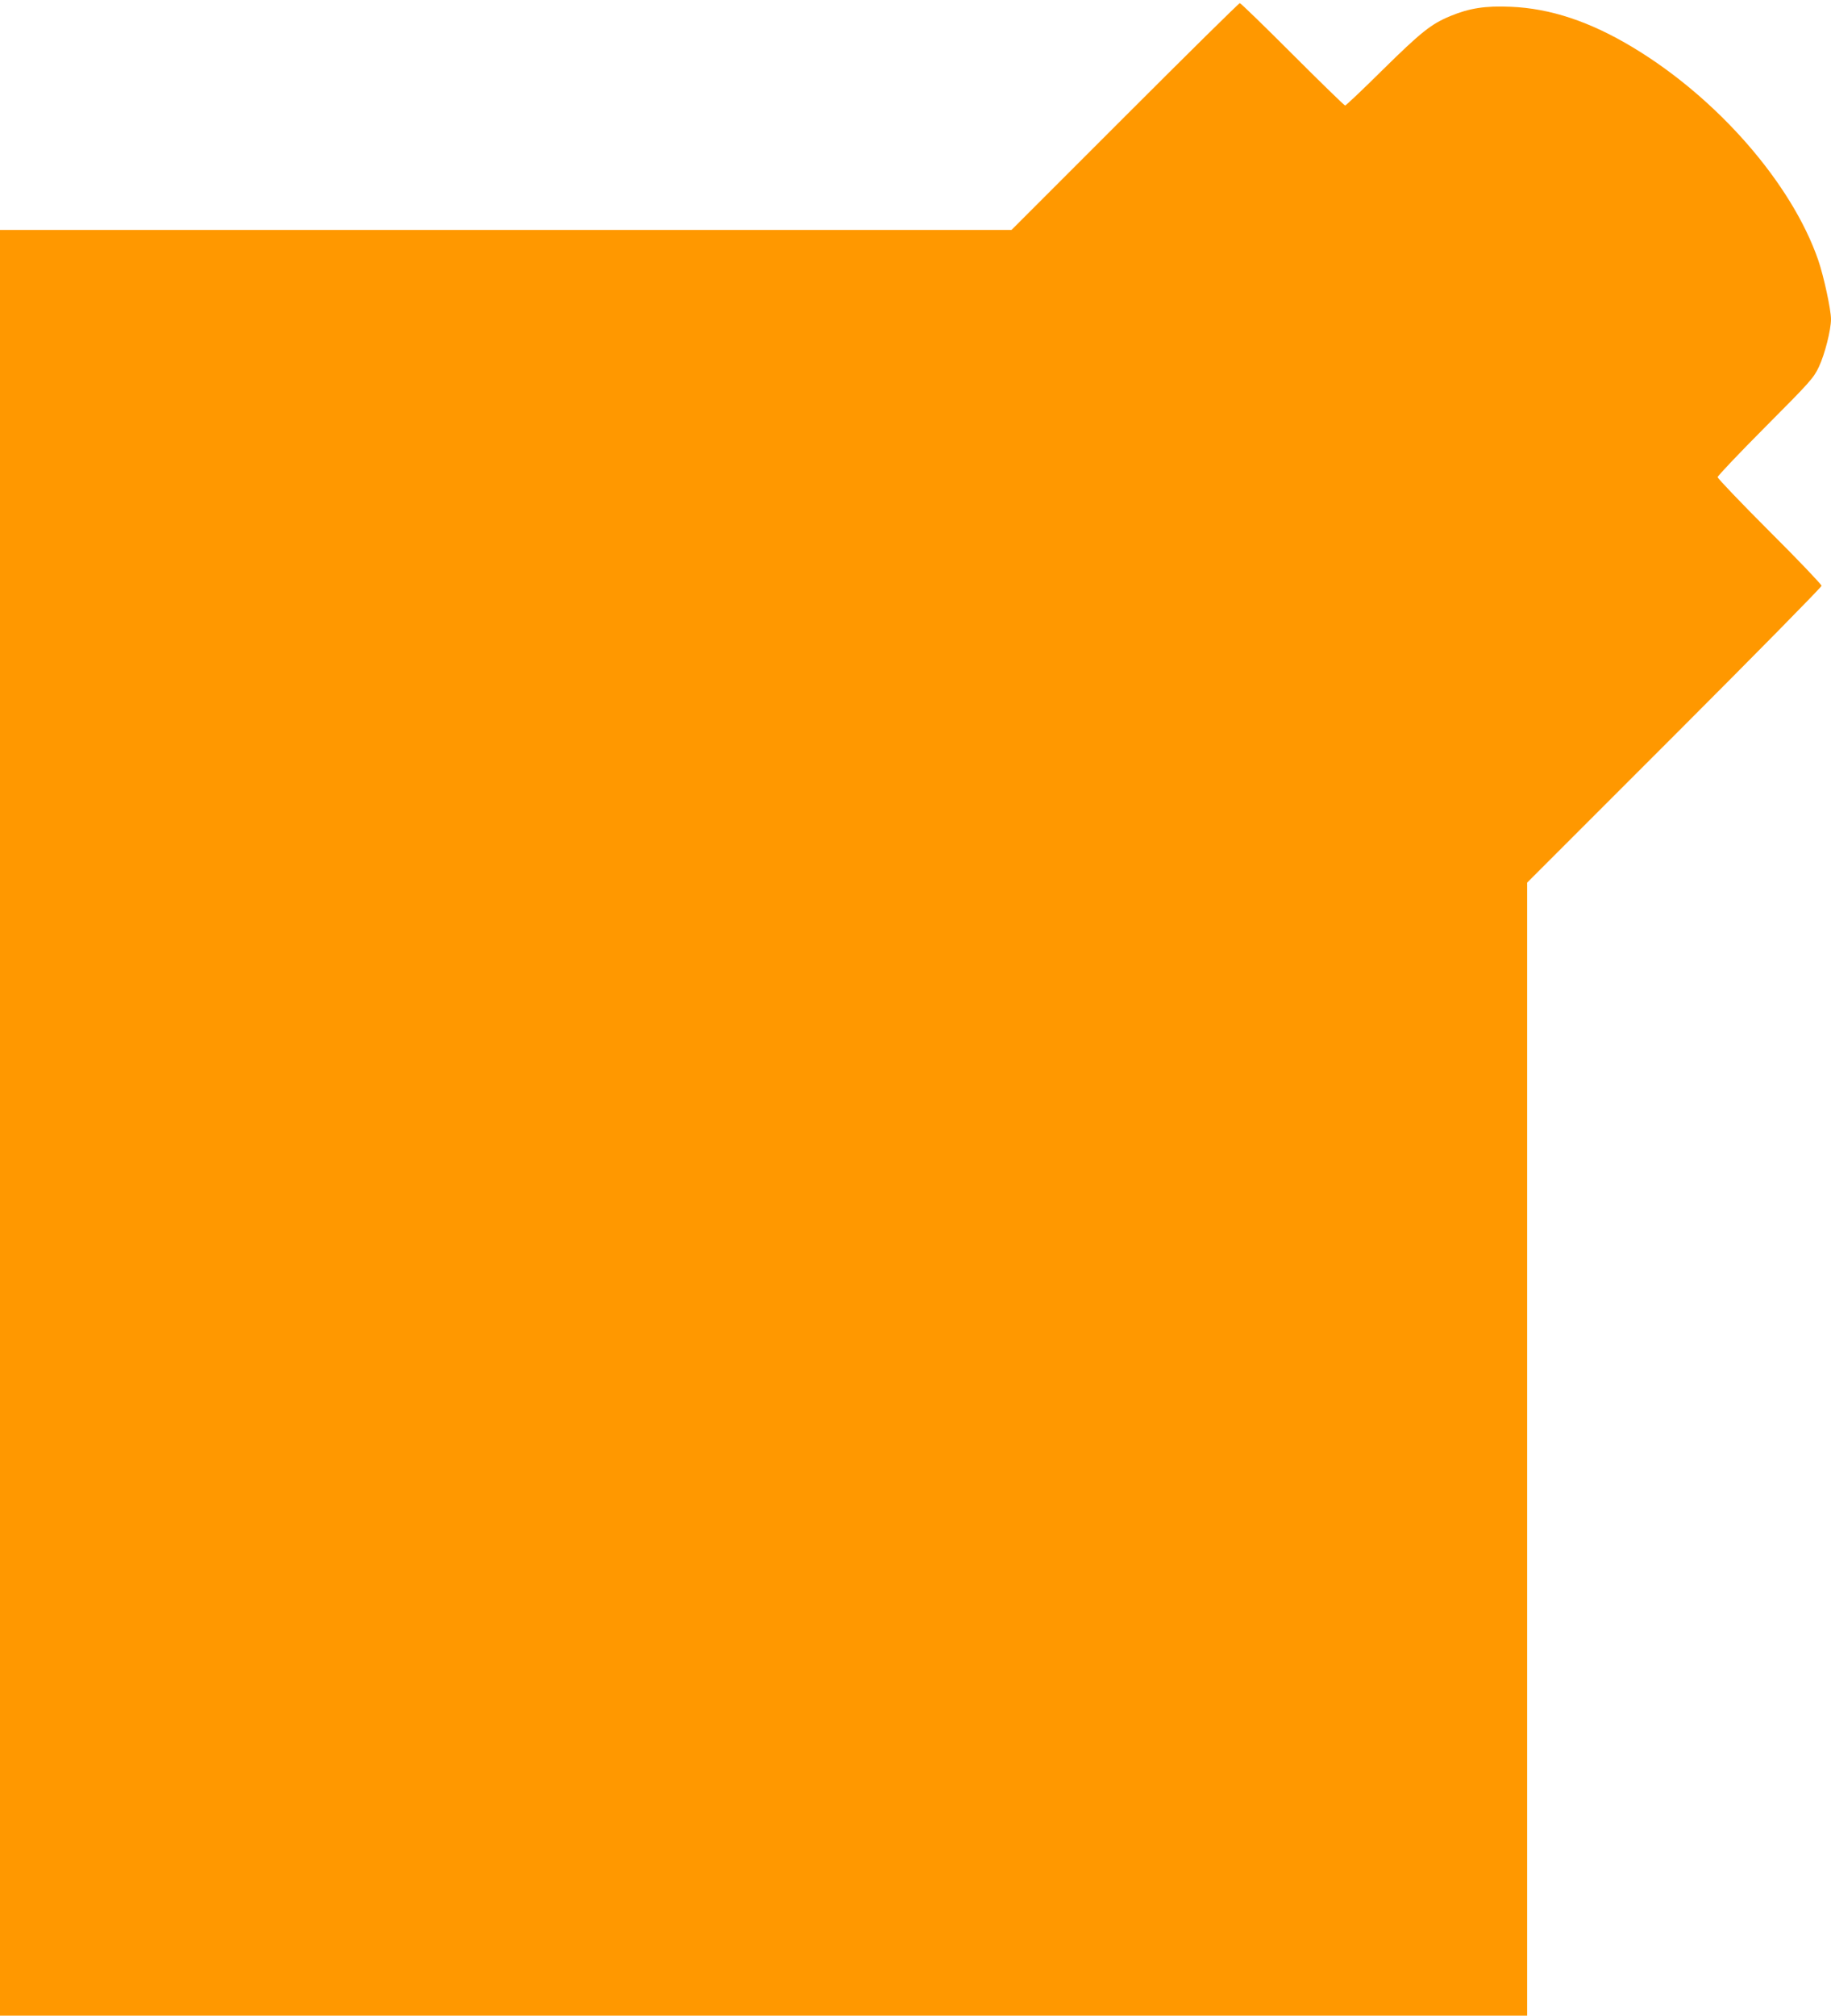 <?xml version="1.0" standalone="no"?>
<!DOCTYPE svg PUBLIC "-//W3C//DTD SVG 20010904//EN"
 "http://www.w3.org/TR/2001/REC-SVG-20010904/DTD/svg10.dtd">
<svg version="1.0" xmlns="http://www.w3.org/2000/svg"
 width="1163pt" height="1280pt" viewBox="0 0 1163 1280"
 preserveAspectRatio="xMidYMid meet">
<g transform="translate(0,1280) scale(0.1,-0.1)"
fill="#ff9800" stroke="none">
<path d="M7145 12060 l-720 -720 -3212 0 -3213 0 0 -5670 0 -5670 4850 0 4850
0 0 3598 0 3597 935 935 c514 514 935 942 935 950 0 8 -148 164 -330 345 -181
181 -330 337 -330 345 0 8 137 152 304 320 284 285 306 310 339 380 38 81 77
235 77 303 0 61 -46 273 -81 375 -168 487 -641 1029 -1179 1352 -271 163 -523
247 -775 257 -162 7 -262 -9 -383 -59 -123 -51 -187 -103 -428 -340 -126 -125
-235 -228 -240 -228 -5 0 -155 146 -334 325 -179 179 -329 325 -335 325 -6 0
-334 -324 -730 -720z"/>
</g>
</svg>
